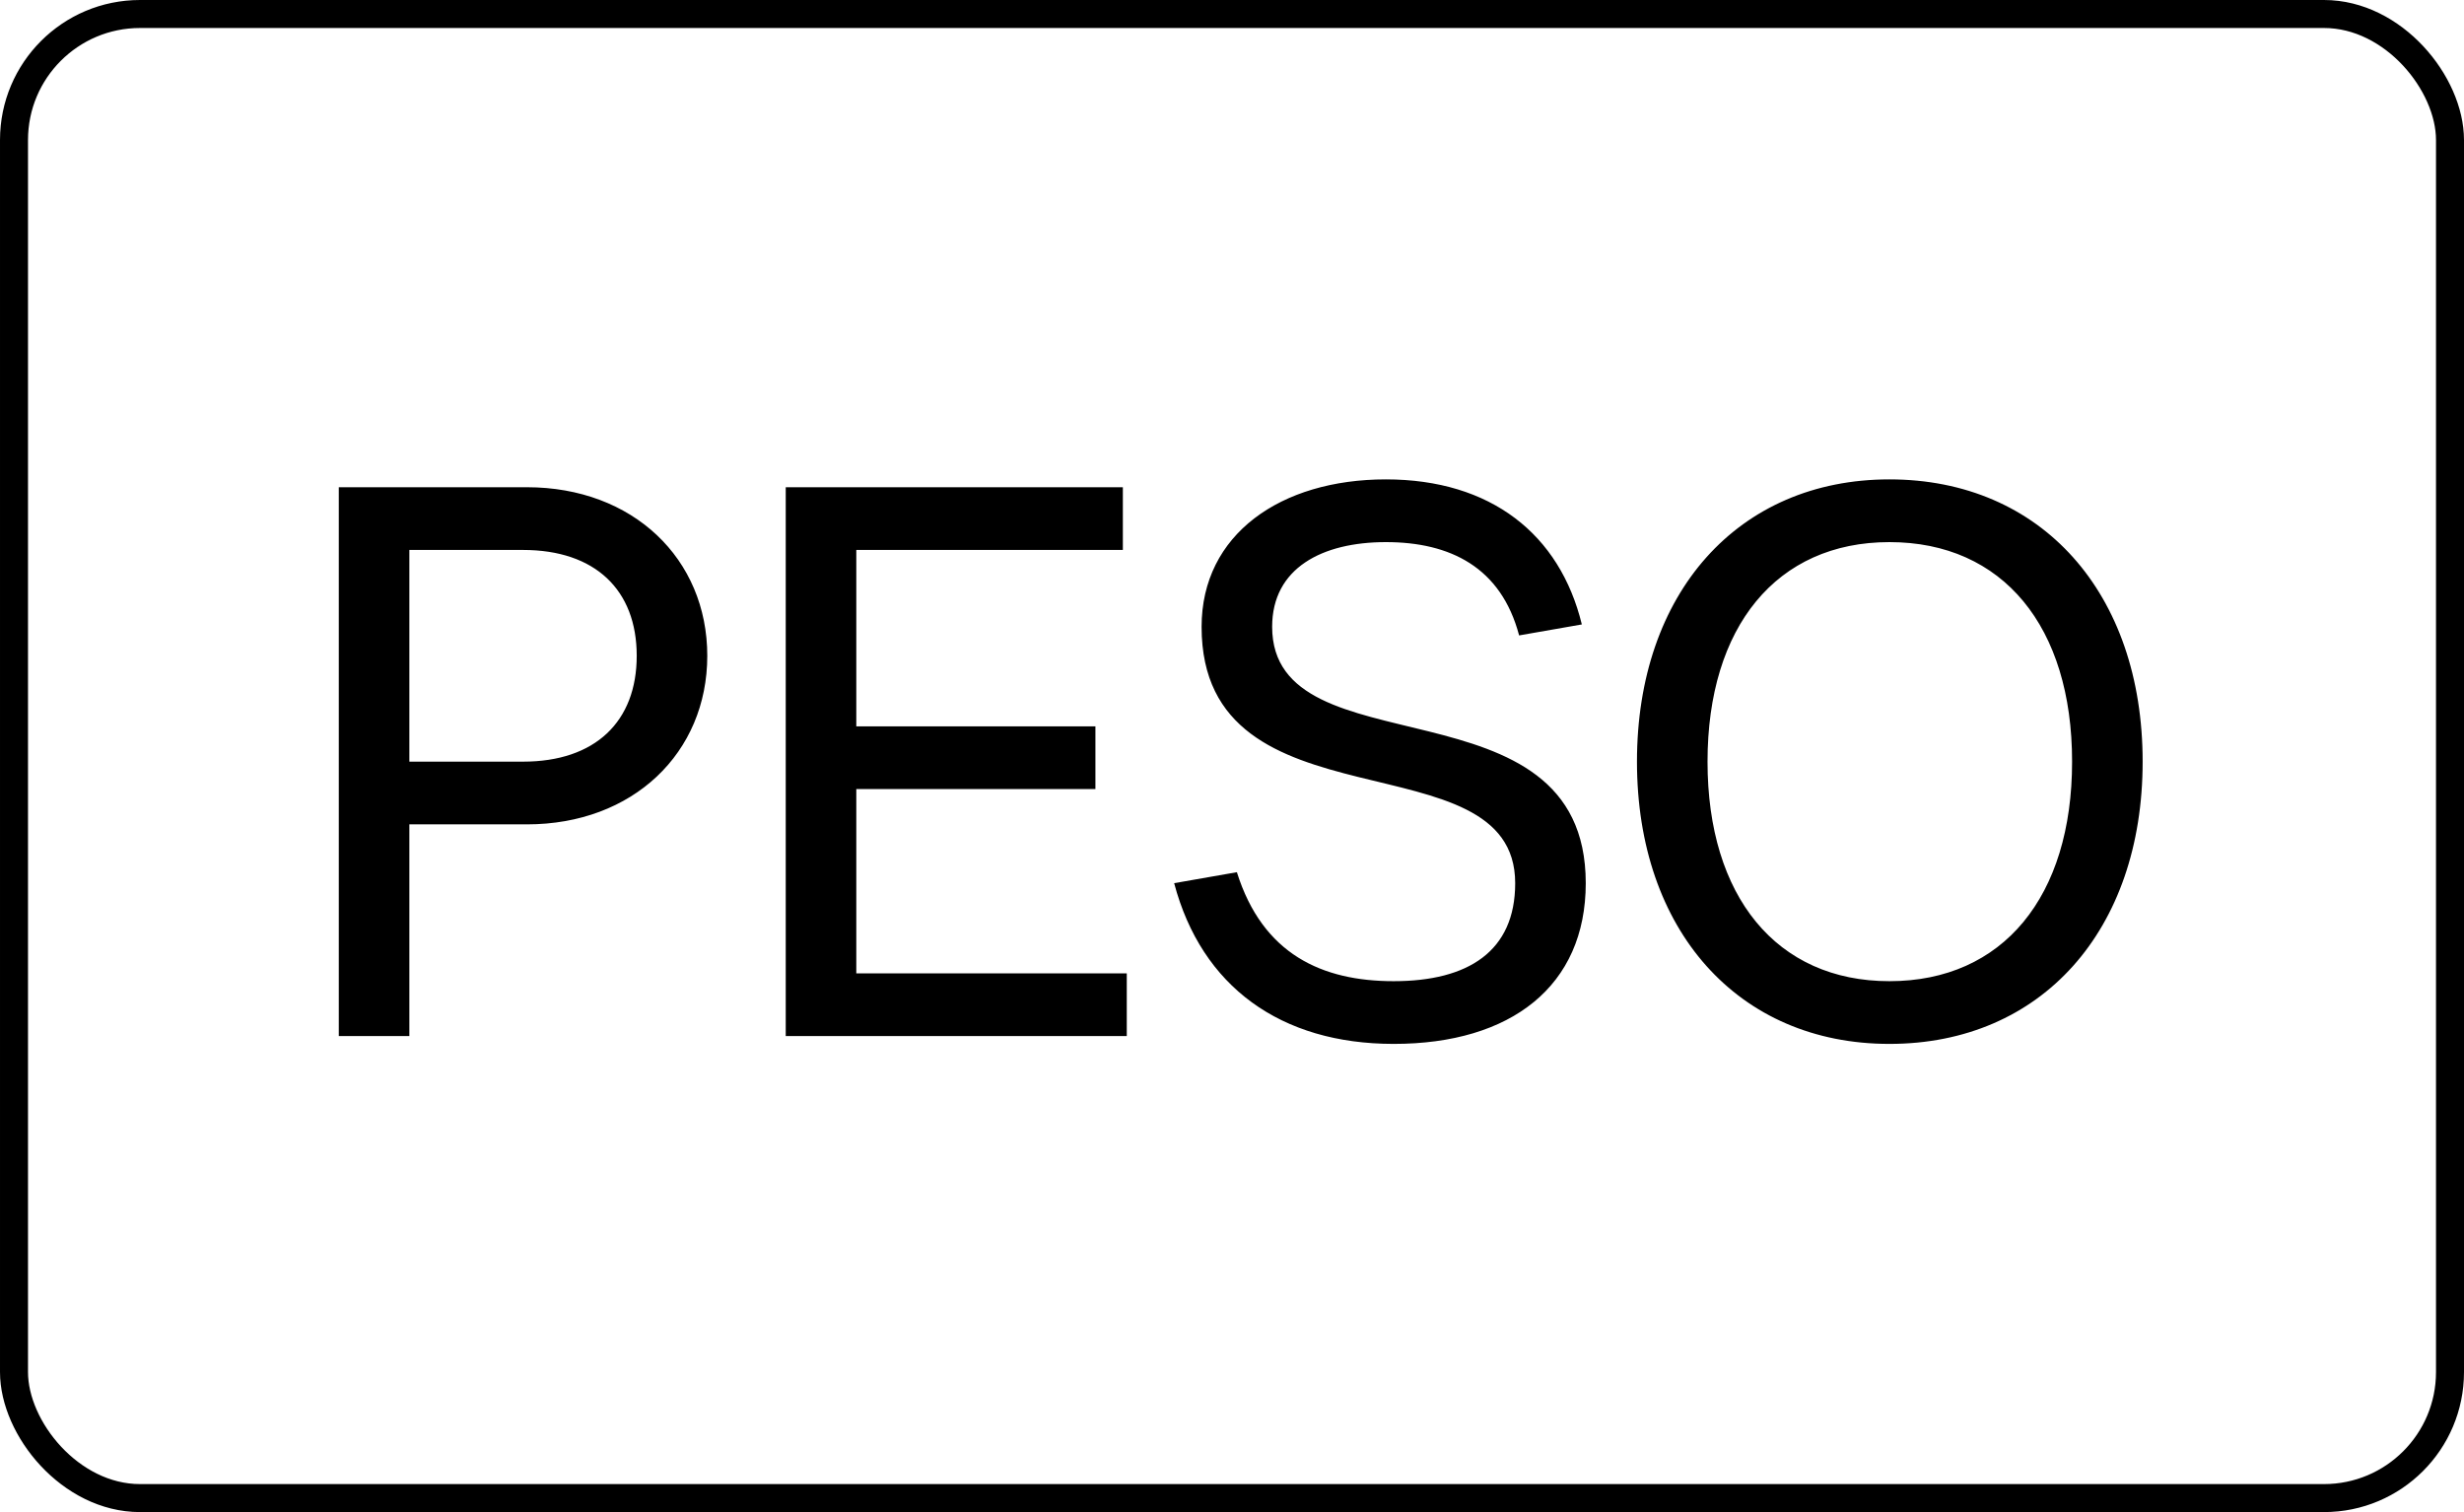 <?xml version="1.0" encoding="UTF-8"?> <svg xmlns="http://www.w3.org/2000/svg" width="88" height="54" viewBox="0 0 88 54" fill="none"><rect x="0.5" y="0.5" width="87" height="53" rx="4.5" stroke="black"></rect><path d="M12.1 17.4H18.82C22.6 17.4 25.26 19.948 25.26 23.42C25.26 26.892 22.6 29.44 18.82 29.44H14.62V37H12.1V17.4ZM14.62 27.2H18.68C21.256 27.2 22.74 25.772 22.74 23.42C22.74 21.068 21.256 19.64 18.68 19.64H14.62V27.2ZM30.582 28.18V34.76H40.242V37H28.062V17.4H40.102V19.64H30.582V25.94H39.122V28.18H30.582ZM49.774 37.28C45.742 37.28 42.914 35.236 41.934 31.54L44.174 31.148C45.098 34.088 47.226 35.04 49.774 35.04C52.434 35.04 54.114 33.976 54.114 31.54C54.114 26.22 42.914 29.804 42.914 22.384C42.914 19.08 45.742 17.12 49.494 17.12C53.246 17.12 55.71 19.08 56.494 22.3L54.254 22.692C53.61 20.256 51.79 19.36 49.494 19.36C47.226 19.36 45.434 20.284 45.434 22.384C45.434 27.62 56.634 24.064 56.634 31.54C56.634 35.208 53.974 37.28 49.774 37.28ZM67.479 37.28C62.075 37.28 58.463 33.22 58.463 27.2C58.463 21.18 62.075 17.12 67.479 17.12C72.911 17.12 76.523 21.18 76.523 27.2C76.523 33.22 72.911 37.28 67.479 37.28ZM67.479 35.04C71.539 35.04 74.003 32.016 74.003 27.2C74.003 22.384 71.539 19.36 67.479 19.36C63.447 19.36 60.983 22.384 60.983 27.2C60.983 32.016 63.447 35.04 67.479 35.04Z" fill="black"></path></svg> 